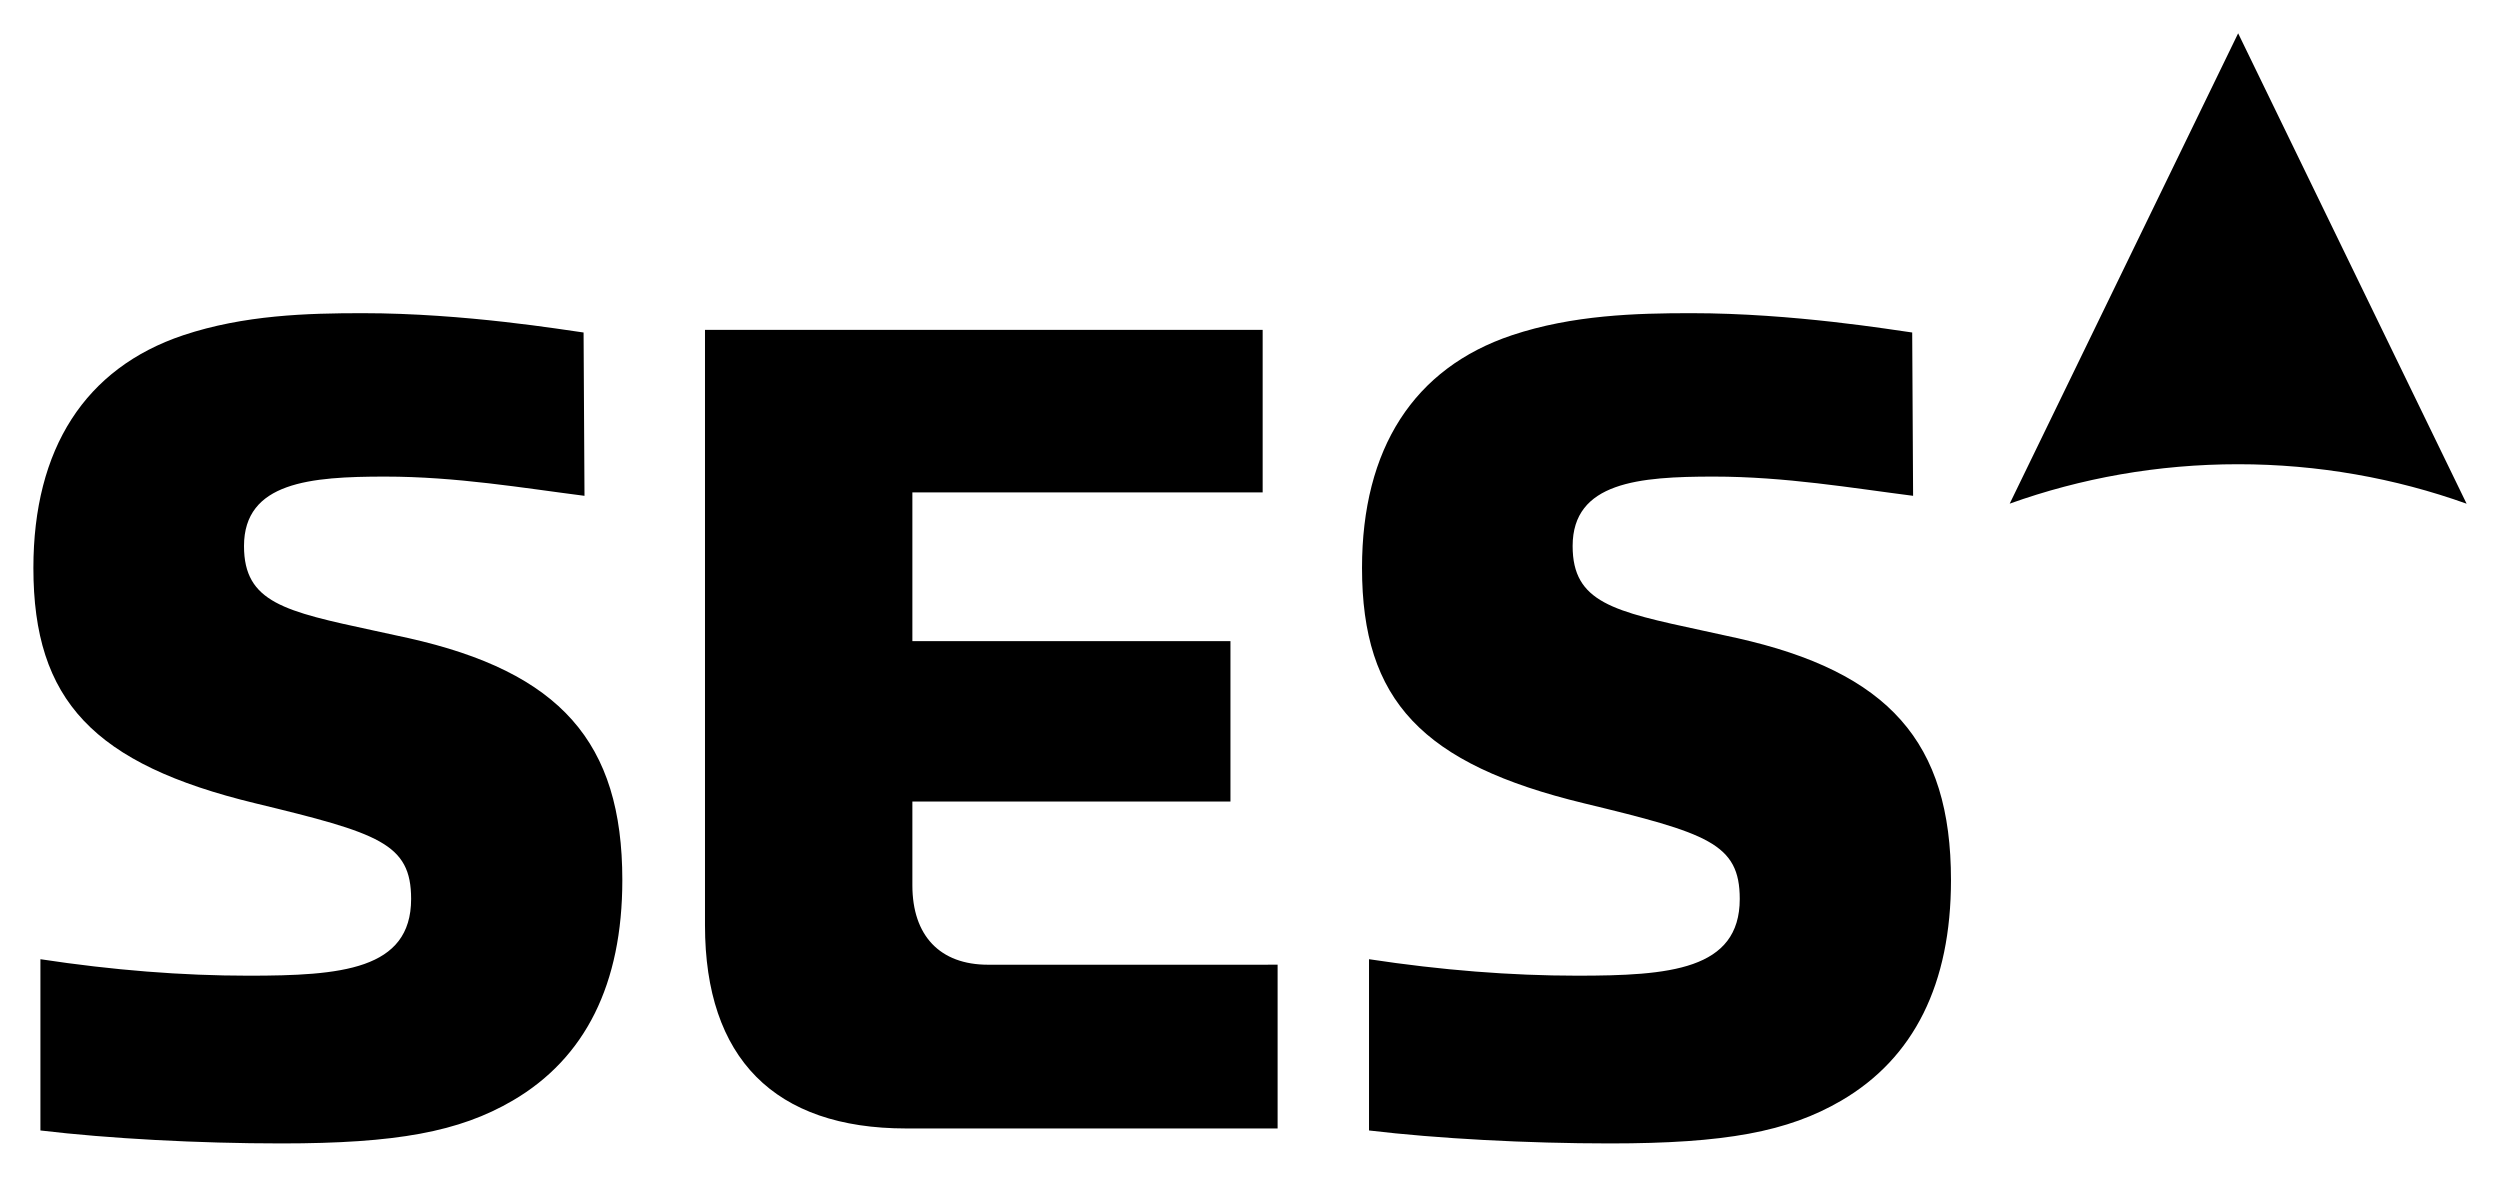 <?xml version="1.0" encoding="UTF-8" standalone="no"?>
<!DOCTYPE svg PUBLIC "-//W3C//DTD SVG 1.1//EN" "http://www.w3.org/Graphics/SVG/1.1/DTD/svg11.dtd">
<!-- Created with Inkscape (http://www.inkscape.org/) by Marsupilami -->
<svg xmlns:svg="http://www.w3.org/2000/svg" xmlns="http://www.w3.org/2000/svg" version="1.1" width="1024" height="482" viewBox="-1.455 -1.455 109.21 51.409" id="svg5768">
  <defs id="defs5770"/>
  <path d="m 96.319,0 9.981,20.551 c -3.12,-1.116 -6.482,-1.725 -9.985,-1.725 -3.501,0 -6.86,0.606 -9.976,1.722 L 96.319,0 z M 58.35,47.932 c 2.981,0.355 6.907,0.566 10.526,0.566 5.03,0 7.769,-0.507 10.104,-1.869 3.18,-1.856 4.794,-5.098 4.794,-9.637 0,-6.025 -2.712,-9.09 -9.365,-10.575 -0.526,-0.117 -1.02,-0.225 -1.484,-0.324 -3.901,-0.84 -5.68,-1.224 -5.68,-3.692 0,-2.803 2.916,-3.035 6.164,-3.035 3.123,0 6.03,0.499 8.71,0.84 l -0.039,-7.135 c -0.833,-0.11 -5.185,-0.844 -9.656,-0.844 -2.396,0 -5.178,0.076 -7.832,0.964 -4.284,1.436 -6.548,4.951 -6.548,10.168 0,5.784 2.627,8.569 9.697,10.28 5.394,1.306 6.805,1.748 6.805,4.178 0,3.107 -3.079,3.353 -7.104,3.353 -2.881,0 -5.941,-0.241 -9.092,-0.72 l 0,7.484 z m -58.043,0 c 2.981,0.355 6.905,0.566 10.524,0.566 5.031,0 7.77,-0.507 10.104,-1.869 3.181,-1.856 4.794,-5.098 4.794,-9.637 0,-6.025 -2.712,-9.09 -9.365,-10.575 C 15.84,26.3 15.344,26.192 14.88,26.094 10.981,25.254 9.201,24.87 9.201,22.401 c 0,-2.803 2.915,-3.035 6.164,-3.035 3.121,0 6.03,0.499 8.711,0.84 l -0.04,-7.135 c -0.834,-0.11 -5.185,-0.844 -9.656,-0.844 -2.397,0 -5.178,0.076 -7.834,0.964 C 2.265,14.626 0,18.142 0,23.359 c 0,5.784 2.629,8.569 9.696,10.28 5.395,1.306 6.806,1.748 6.806,4.178 0,3.107 -3.08,3.353 -7.105,3.353 -2.881,0 -5.939,-0.241 -9.09,-0.72 l 0,7.484 z m 29.033,-34.974 0,26.012 c 0,5.806 3.039,8.874 8.786,8.874 l 16.23,0 0,-7.154 -12.65,0.001 c -2.101,0 -3.306,-1.265 -3.306,-3.47 l 0,-3.547 0,-0.111 0.113,0 13.783,0 0,-7.009 -13.783,0 -0.113,0 0,-0.113 0,-6.272 0,-0.113 0.113,0 15.19,0 0,-7.099 -24.363,0 z" id="path5668" style="fill:#000000;fill-opacity:1;fill-rule:nonzero;stroke:none"/>
</svg>
<!-- version: 20110311, original size: 106.3005 48.498749, border: 3% -->